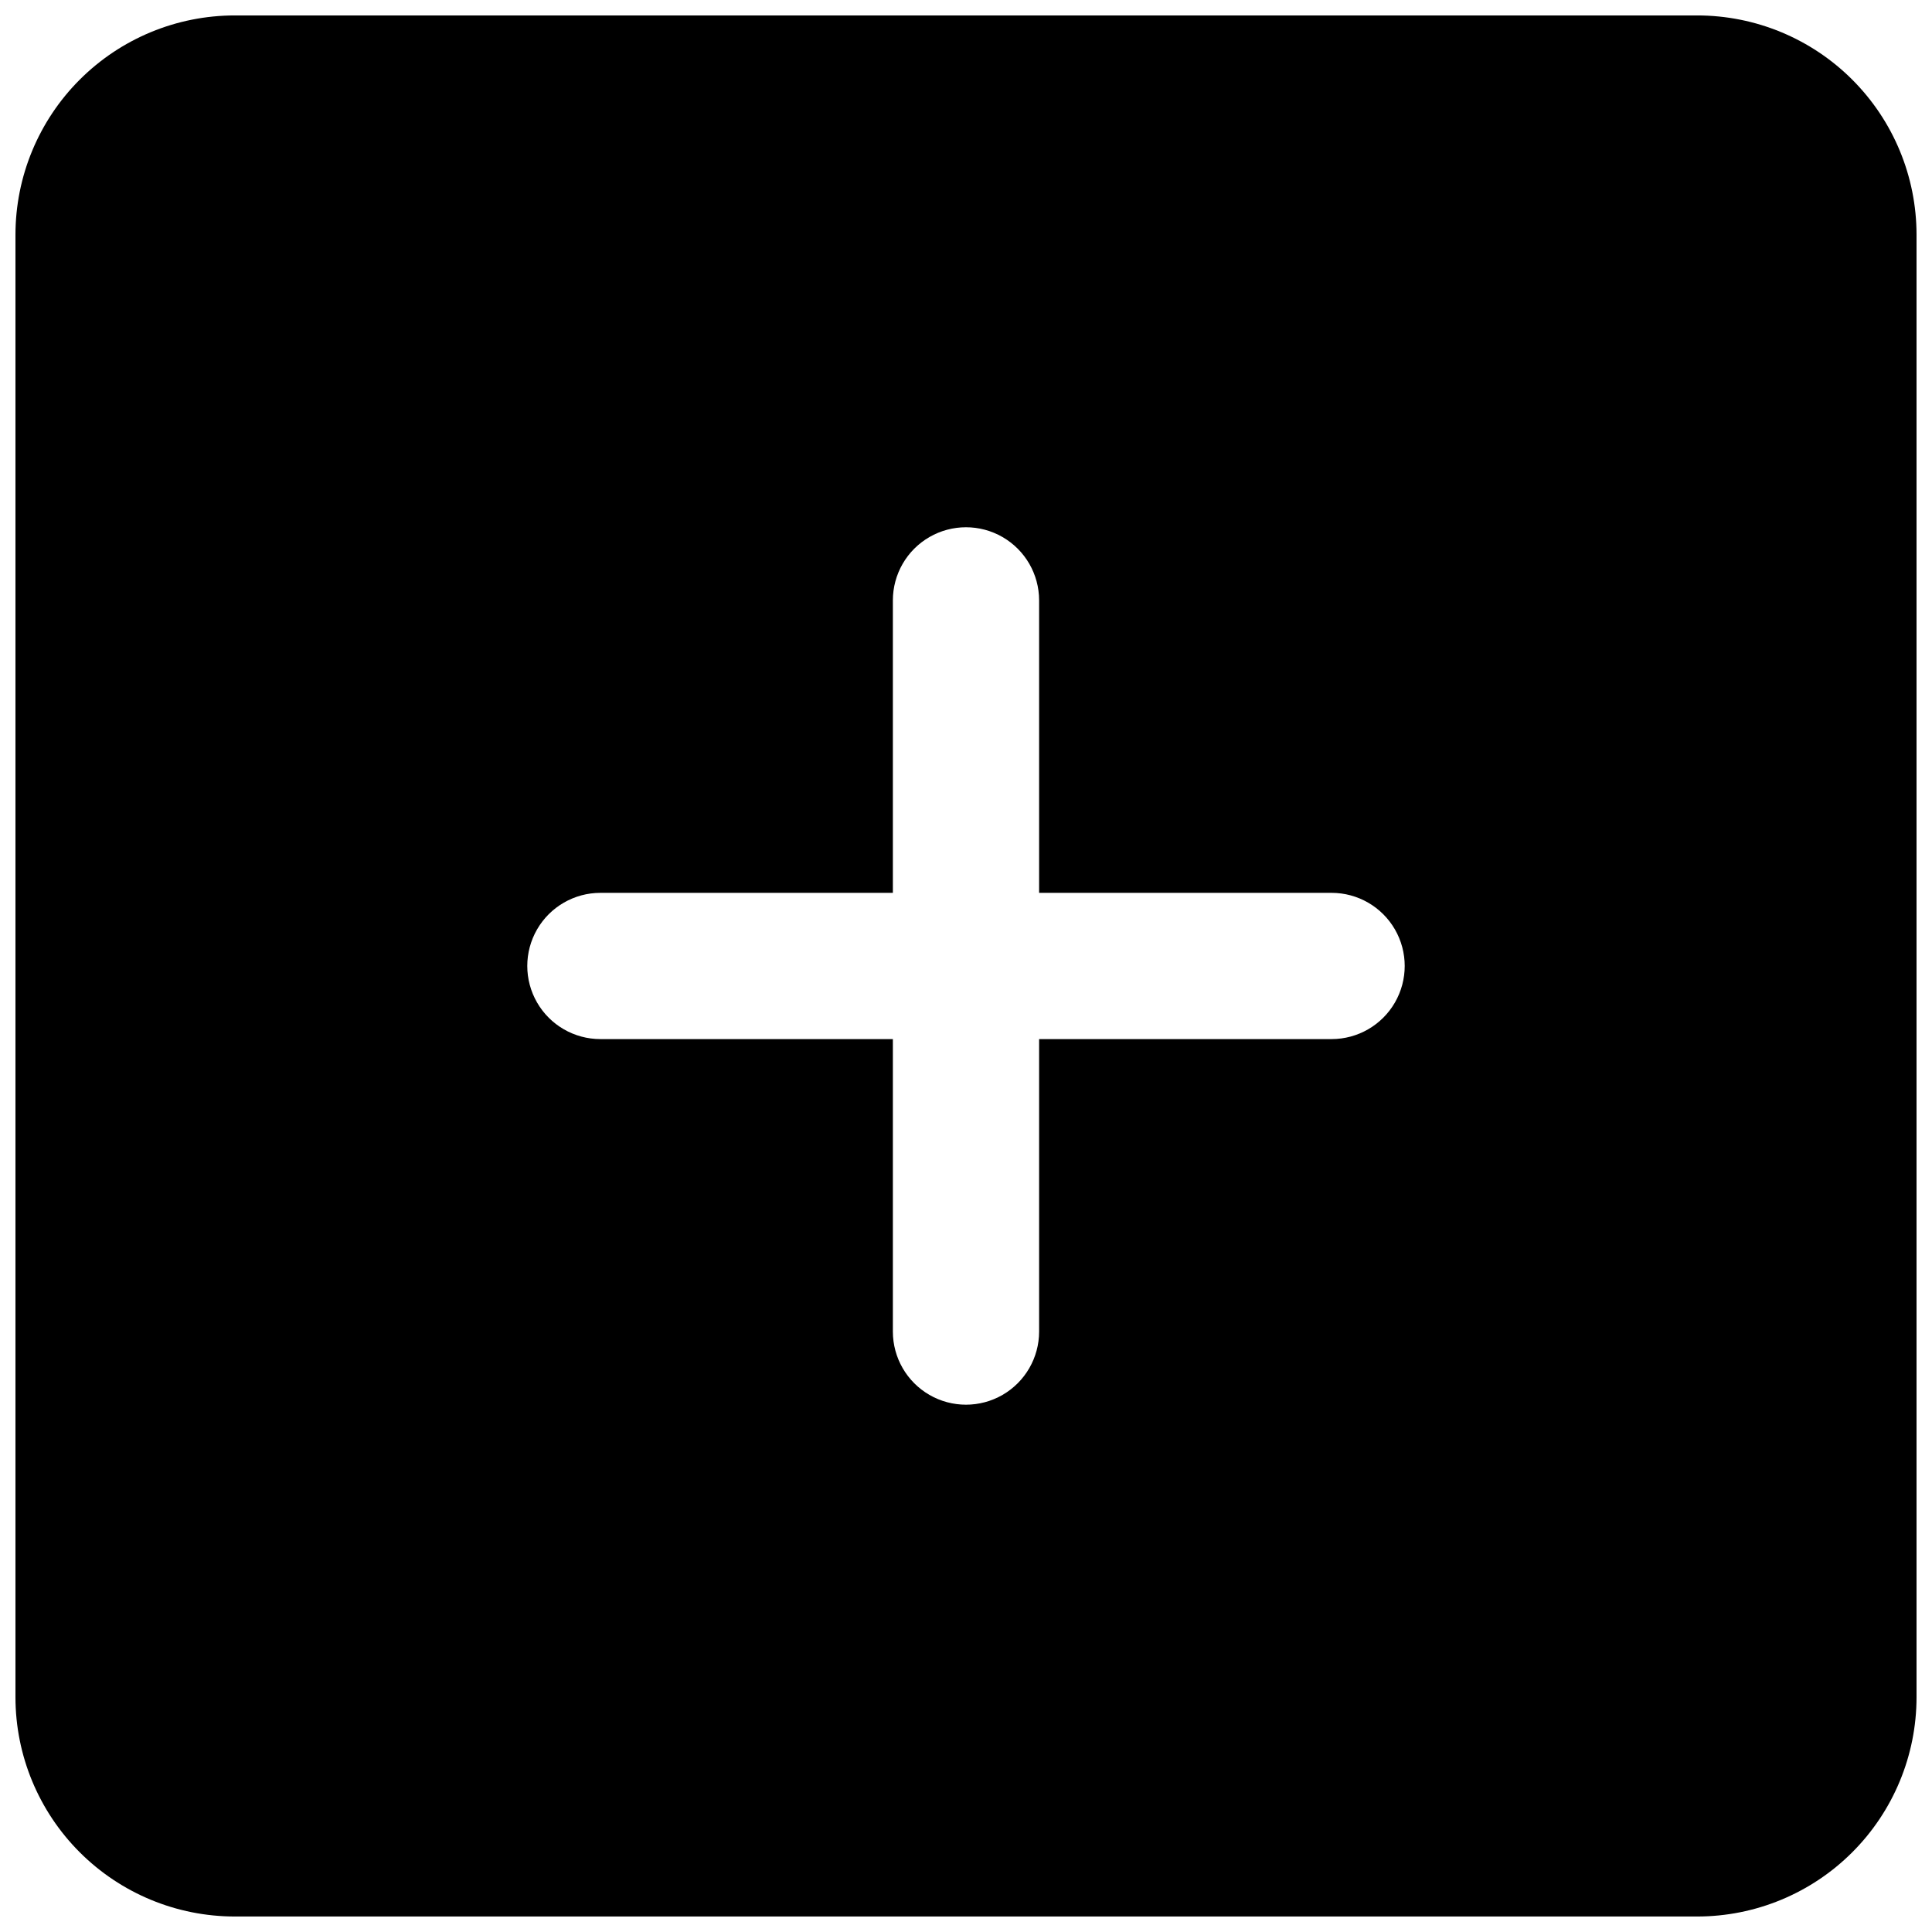 <?xml version="1.0" encoding="UTF-8"?>
<!-- Uploaded to: ICON Repo, www.iconrepo.com, Generator: ICON Repo Mixer Tools -->
<svg width="800px" height="800px" version="1.1" viewBox="144 144 512 512" xmlns="http://www.w3.org/2000/svg">
 <defs>
  <clipPath id="a">
   <path d="m148.09 148.09h503.81v503.81h-503.81z"/>
  </clipPath>
 </defs>
 <g clip-path="url(#a)">
  <path d="m593.77 148.09h-387.54c-15.418 0-30.203 6.125-41.105 17.027s-17.027 25.688-17.027 41.105v387.54c0 15.418 6.125 30.207 17.027 41.105 10.902 10.902 25.688 17.027 41.105 17.027h387.54c15.418 0 30.207-6.125 41.105-17.027 10.902-10.898 17.027-25.688 17.027-41.105v-387.54c0-15.418-6.125-30.203-17.027-41.105-10.898-10.902-25.688-17.027-41.105-17.027zm-96.883 271.28h-77.512v77.512c0 6.922-3.691 13.316-9.688 16.781-5.996 3.461-13.383 3.461-19.379 0-5.992-3.465-9.688-9.859-9.688-16.781v-77.512h-77.508c-6.926 0-13.32-3.691-16.781-9.688-3.461-5.996-3.461-13.383 0-19.379 3.461-5.992 9.855-9.688 16.781-9.688h77.508v-77.508c0-6.926 3.695-13.32 9.688-16.781 5.996-3.461 13.383-3.461 19.379 0 5.996 3.461 9.688 9.855 9.688 16.781v77.508h77.512c6.922 0 13.316 3.695 16.781 9.688 3.461 5.996 3.461 13.383 0 19.379-3.465 5.996-9.859 9.688-16.781 9.688z"/>
 </g>
</svg>